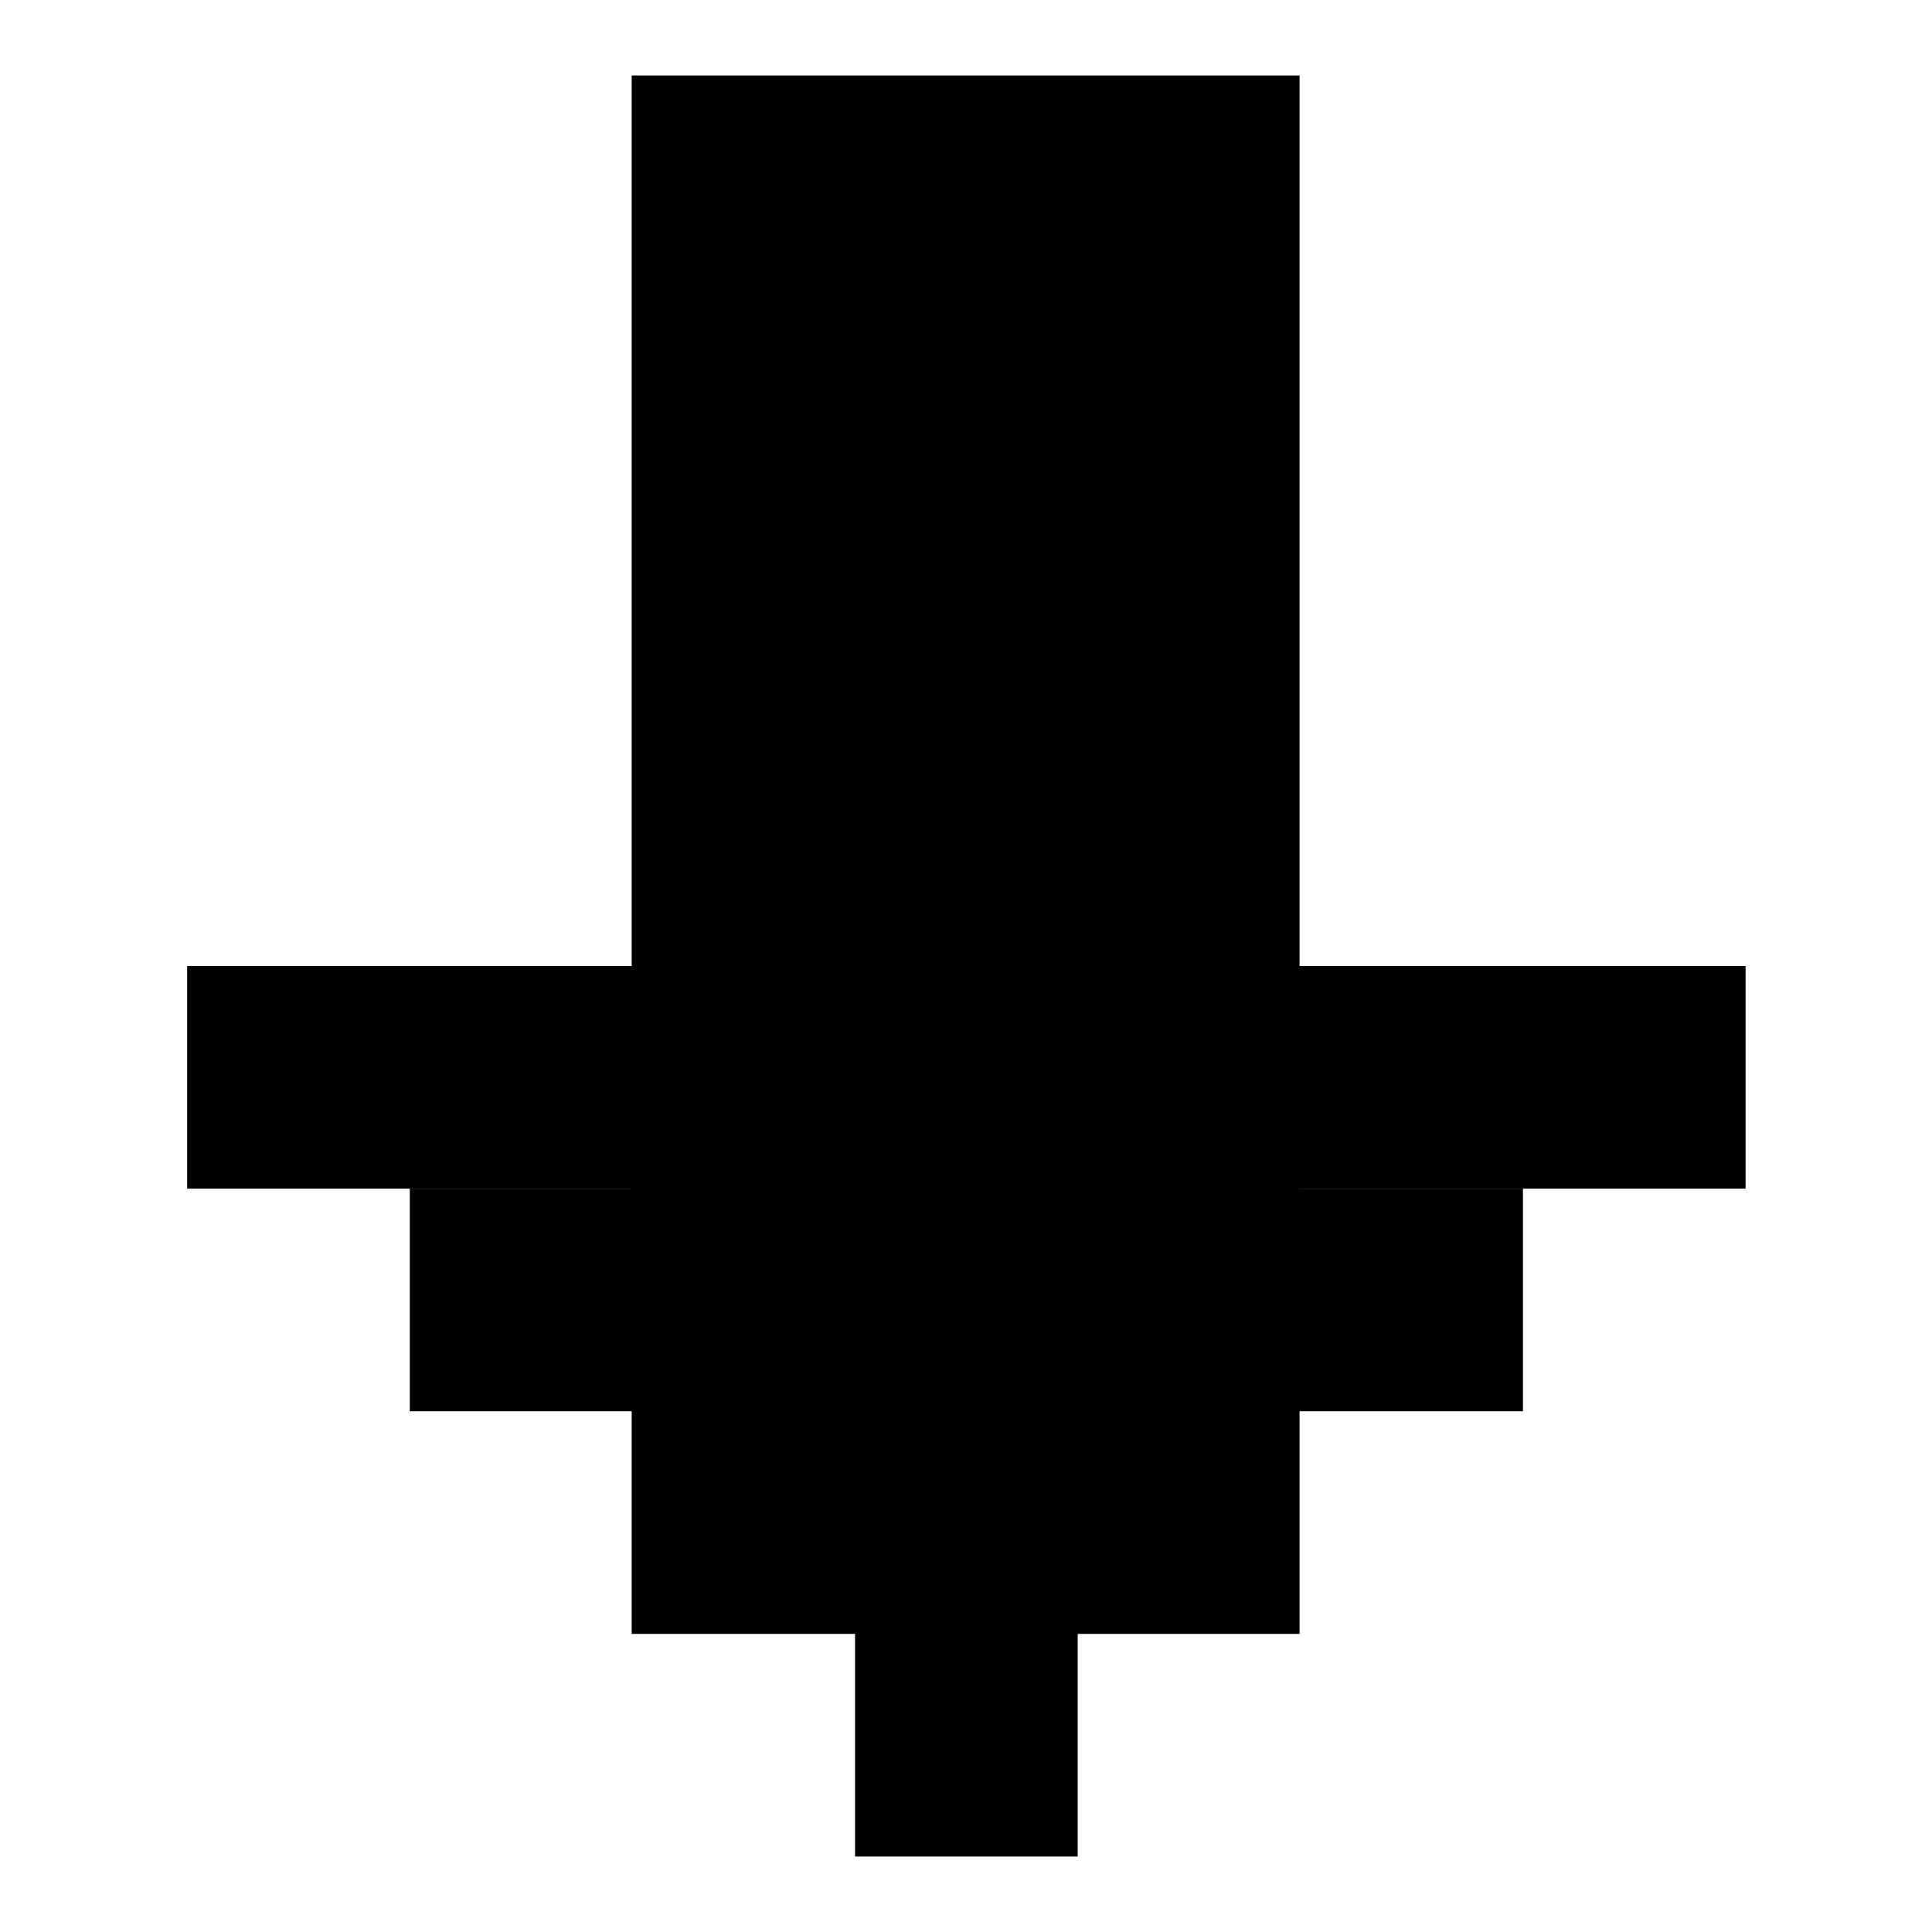 <?xml version="1.0" encoding="utf-8"?>
<!-- Svg Vector Icons : http://www.onlinewebfonts.com/icon -->
<!DOCTYPE svg PUBLIC "-//W3C//DTD SVG 1.1//EN" "http://www.w3.org/Graphics/SVG/1.1/DTD/svg11.dtd">
<svg version="1.1" xmlns="http://www.w3.org/2000/svg" xmlns:xlink="http://www.w3.org/1999/xlink" x="0px" y="0px" viewBox="0 0 256 256" enable-background="new 0 0 256 256" xml:space="preserve">
<g><g><path fill="#000000" d="M24.8,128h206.5v29.5H24.8V128L24.8,128z"/><path fill="#000000" d="M54.3,157.5h147.5V187H54.3V157.5z"/><path fill="#000000" d="M83.7,10h88.5v206.5H83.7V10z"/><path fill="#000000" d="M113.3,187h29.5v59h-29.5V187L113.3,187z"/></g></g>
</svg>